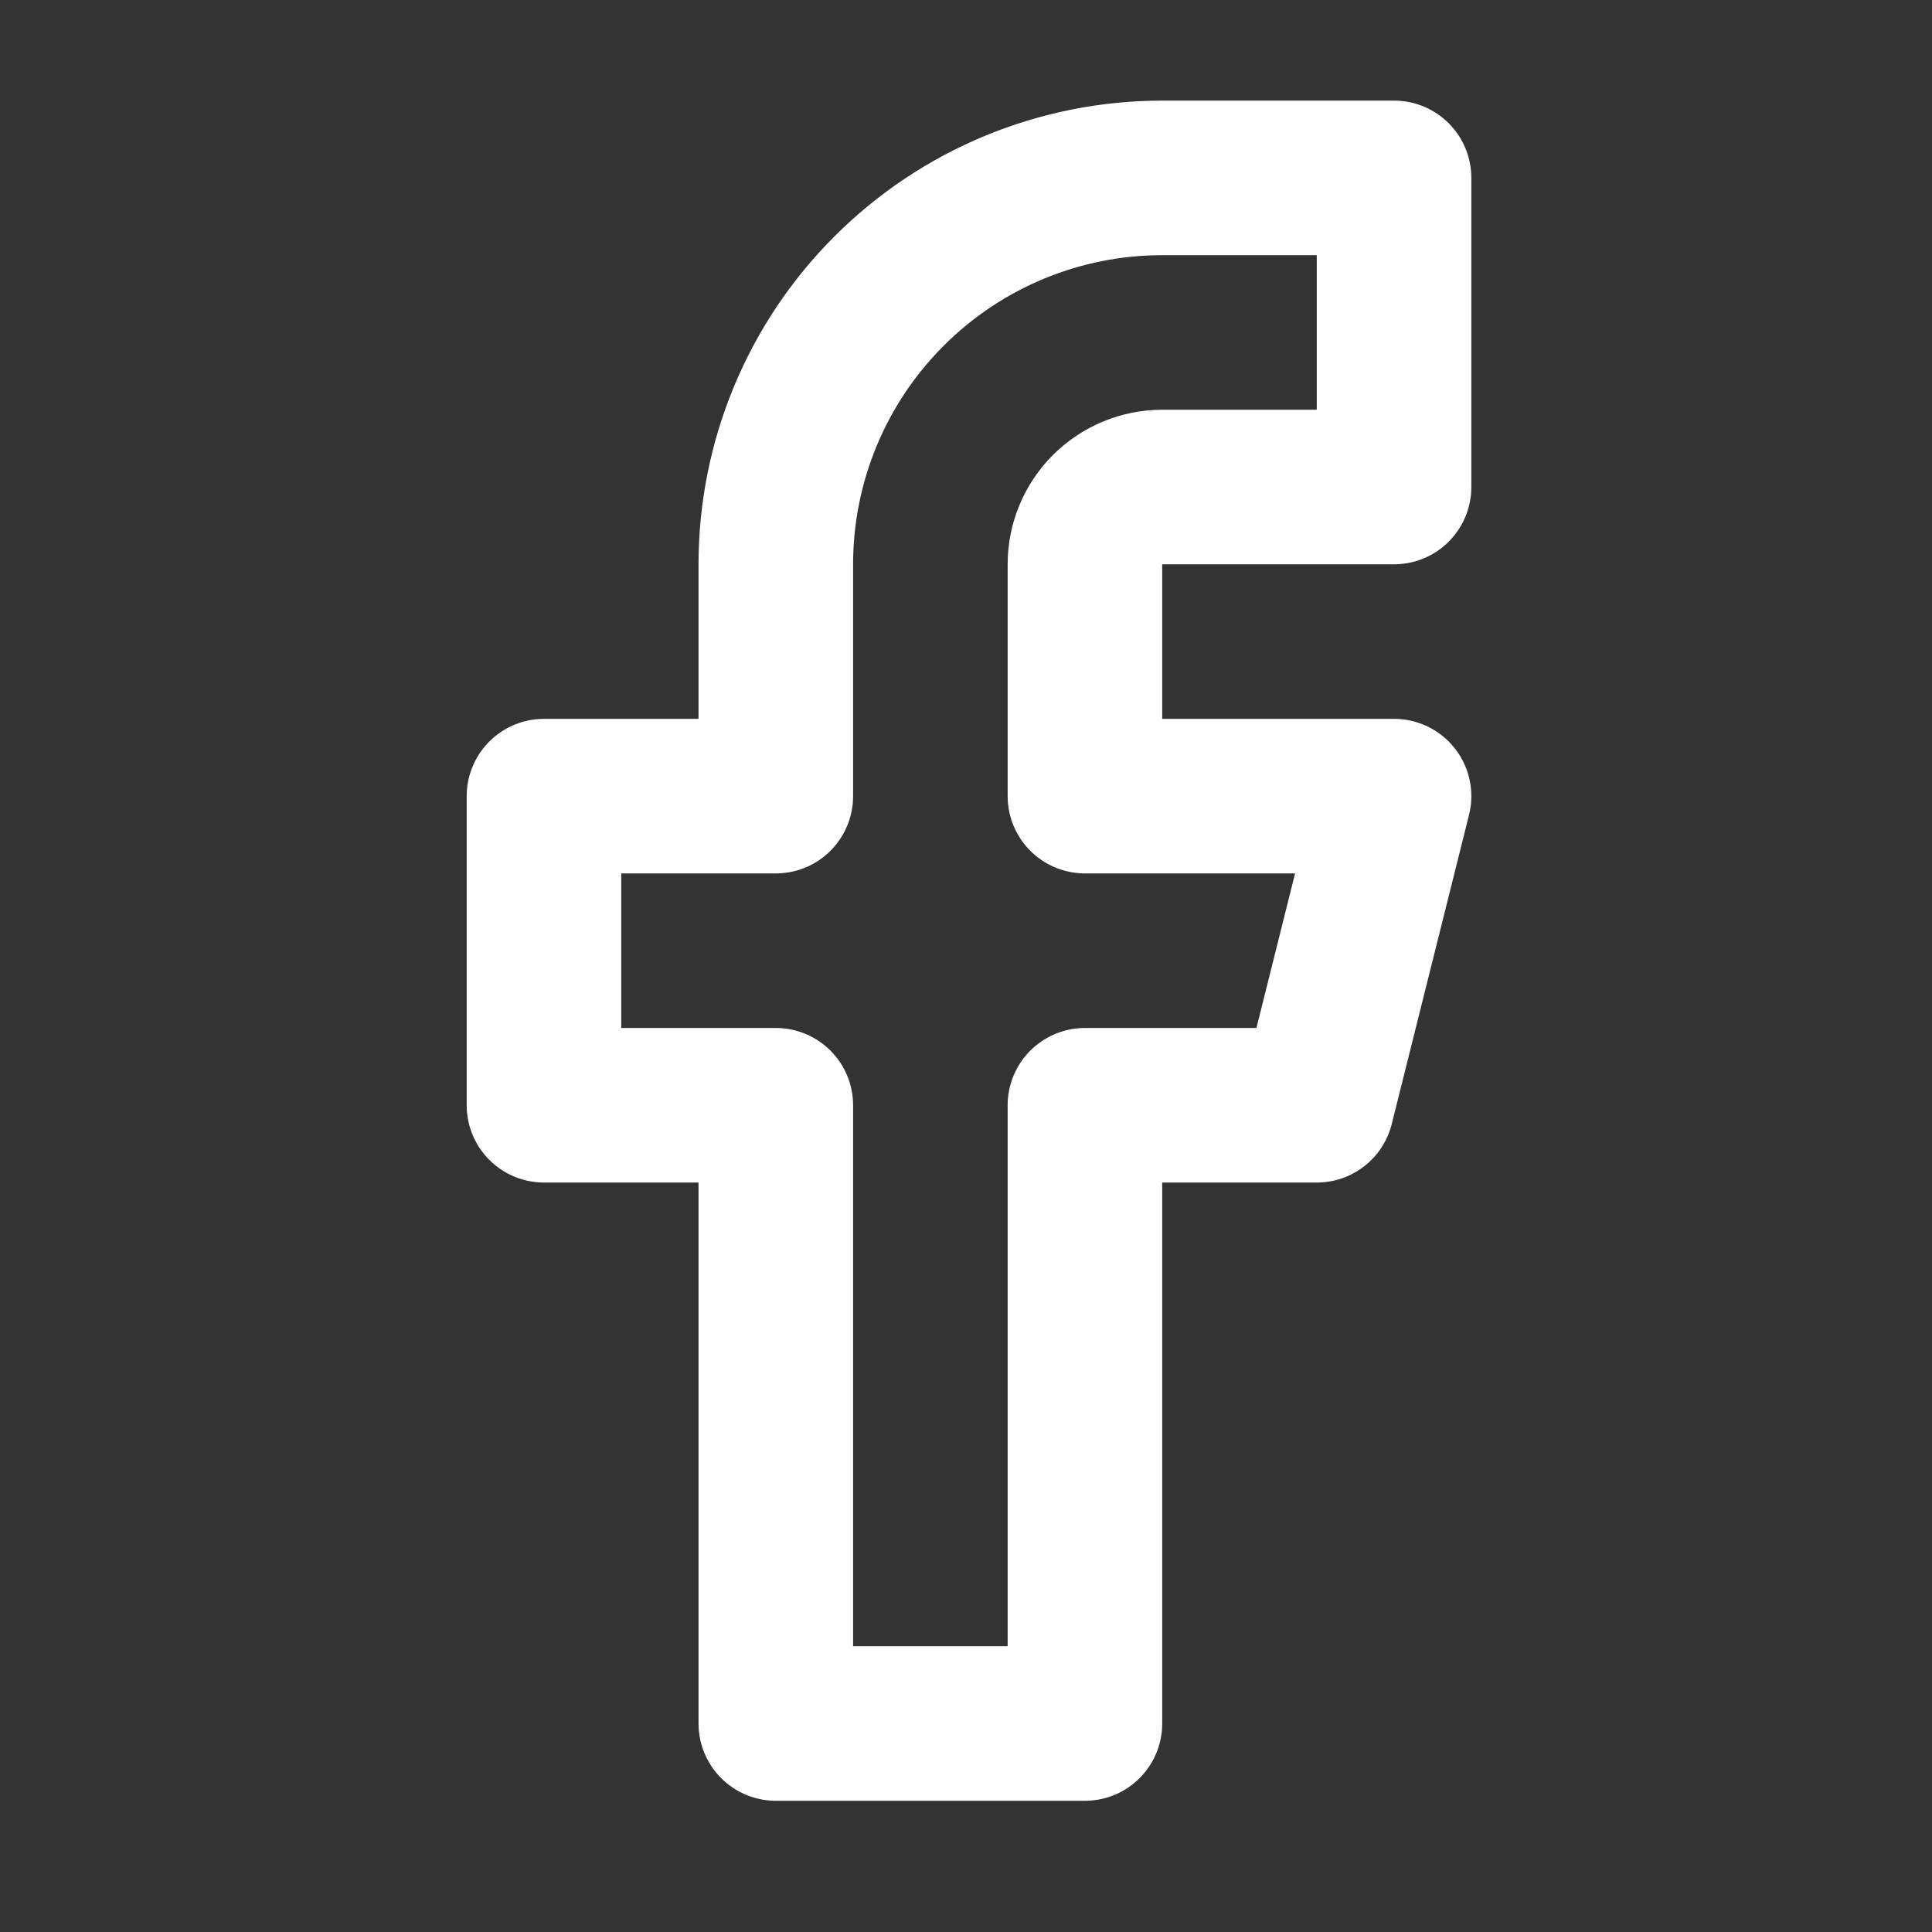 <svg width="25" height="25" viewBox="0 0 25 25" fill="none" xmlns="http://www.w3.org/2000/svg">
<rect x="0" y="0" width="25" height="25" fill="#333333" stroke="none"/>
<path d="M18.039 2.302H15.039C13.713 2.302 12.441 2.829 11.504 3.767C10.566 4.704 10.039 5.976 10.039 7.302V10.302H7.039V14.302H10.039V22.302H14.039V14.302H17.039L18.039 10.302H14.039V7.302C14.039 7.037 14.144 6.783 14.332 6.595C14.52 6.408 14.774 6.302 15.039 6.302H18.039V2.302Z" stroke="white" stroke-width="2" stroke-linecap="round" stroke-linejoin="round"/>
</svg>

